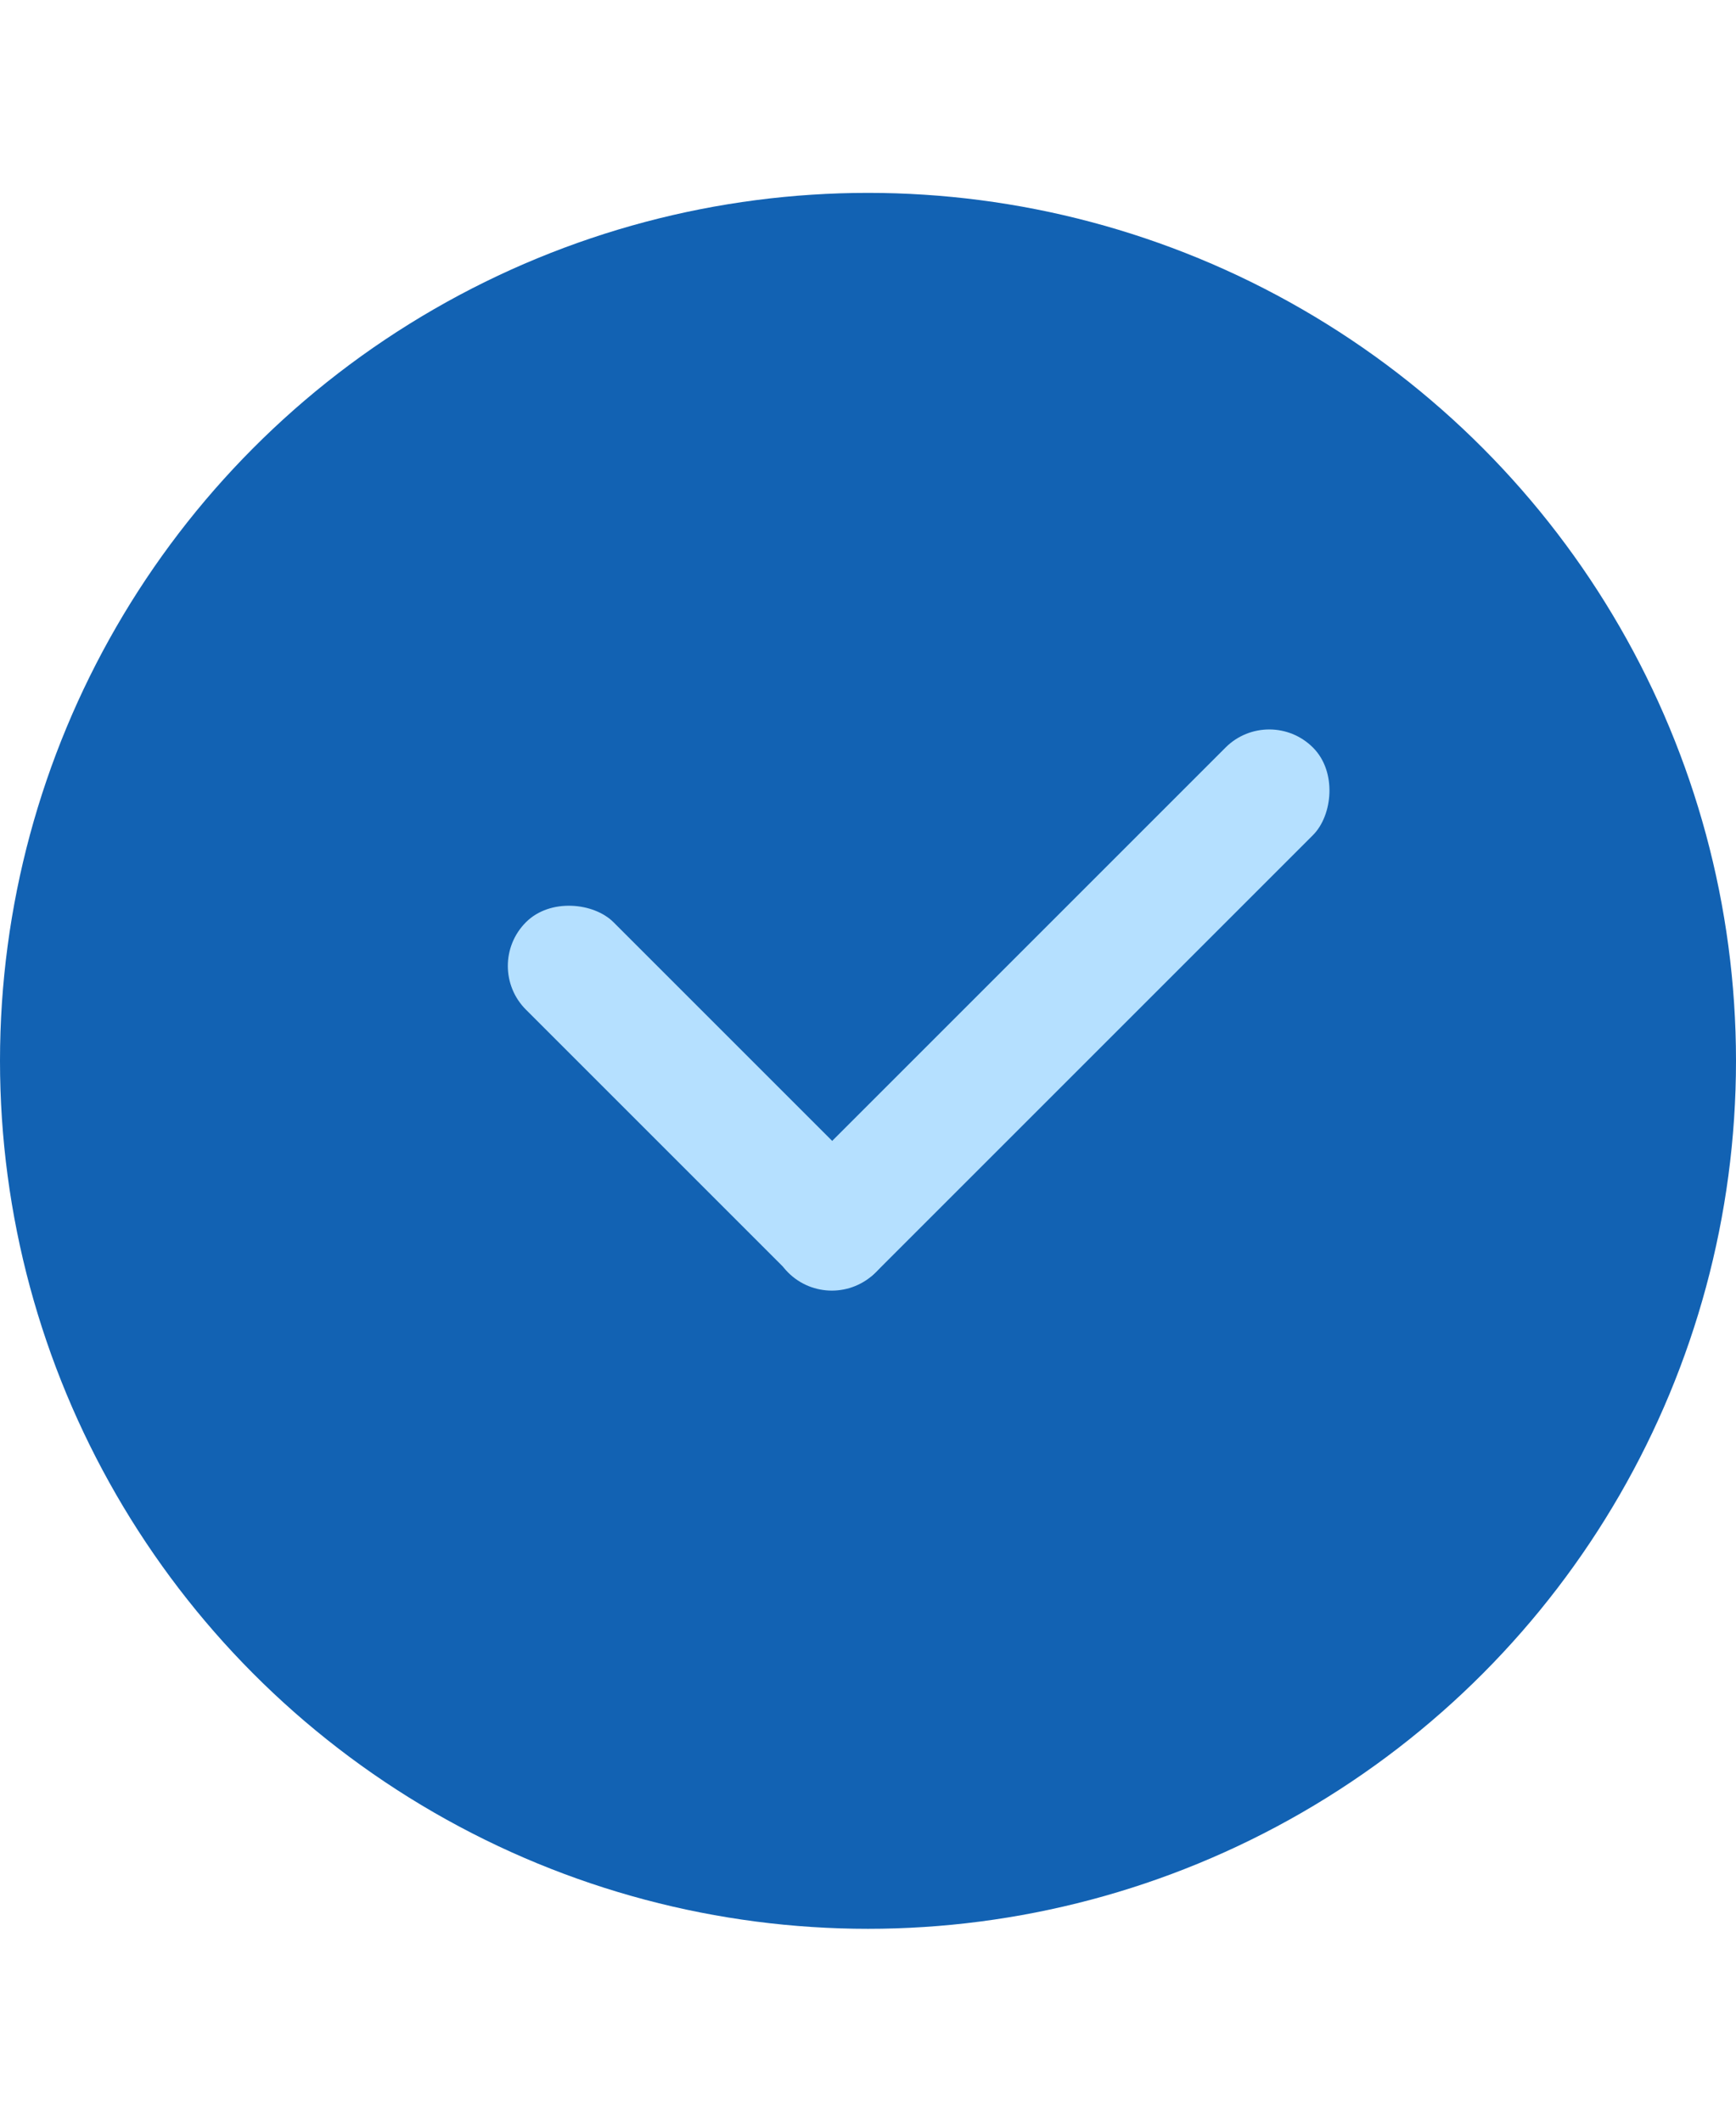 <?xml version="1.0" encoding="UTF-8"?> <svg xmlns="http://www.w3.org/2000/svg" width="18" height="22" viewBox="0 0 18 22" fill="none"><circle cx="9" cy="11" r="9" fill="#1262B3"></circle><rect x="5" y="10.016" width="1.283" height="5.131" rx="0.641" transform="rotate(-45 5 10.016)" fill="#B5E0FF"></rect><rect x="8.625" y="13.648" width="1.283" height="7.697" rx="0.641" transform="rotate(-135 8.625 13.648)" fill="#B5E0FF"></rect></svg> 